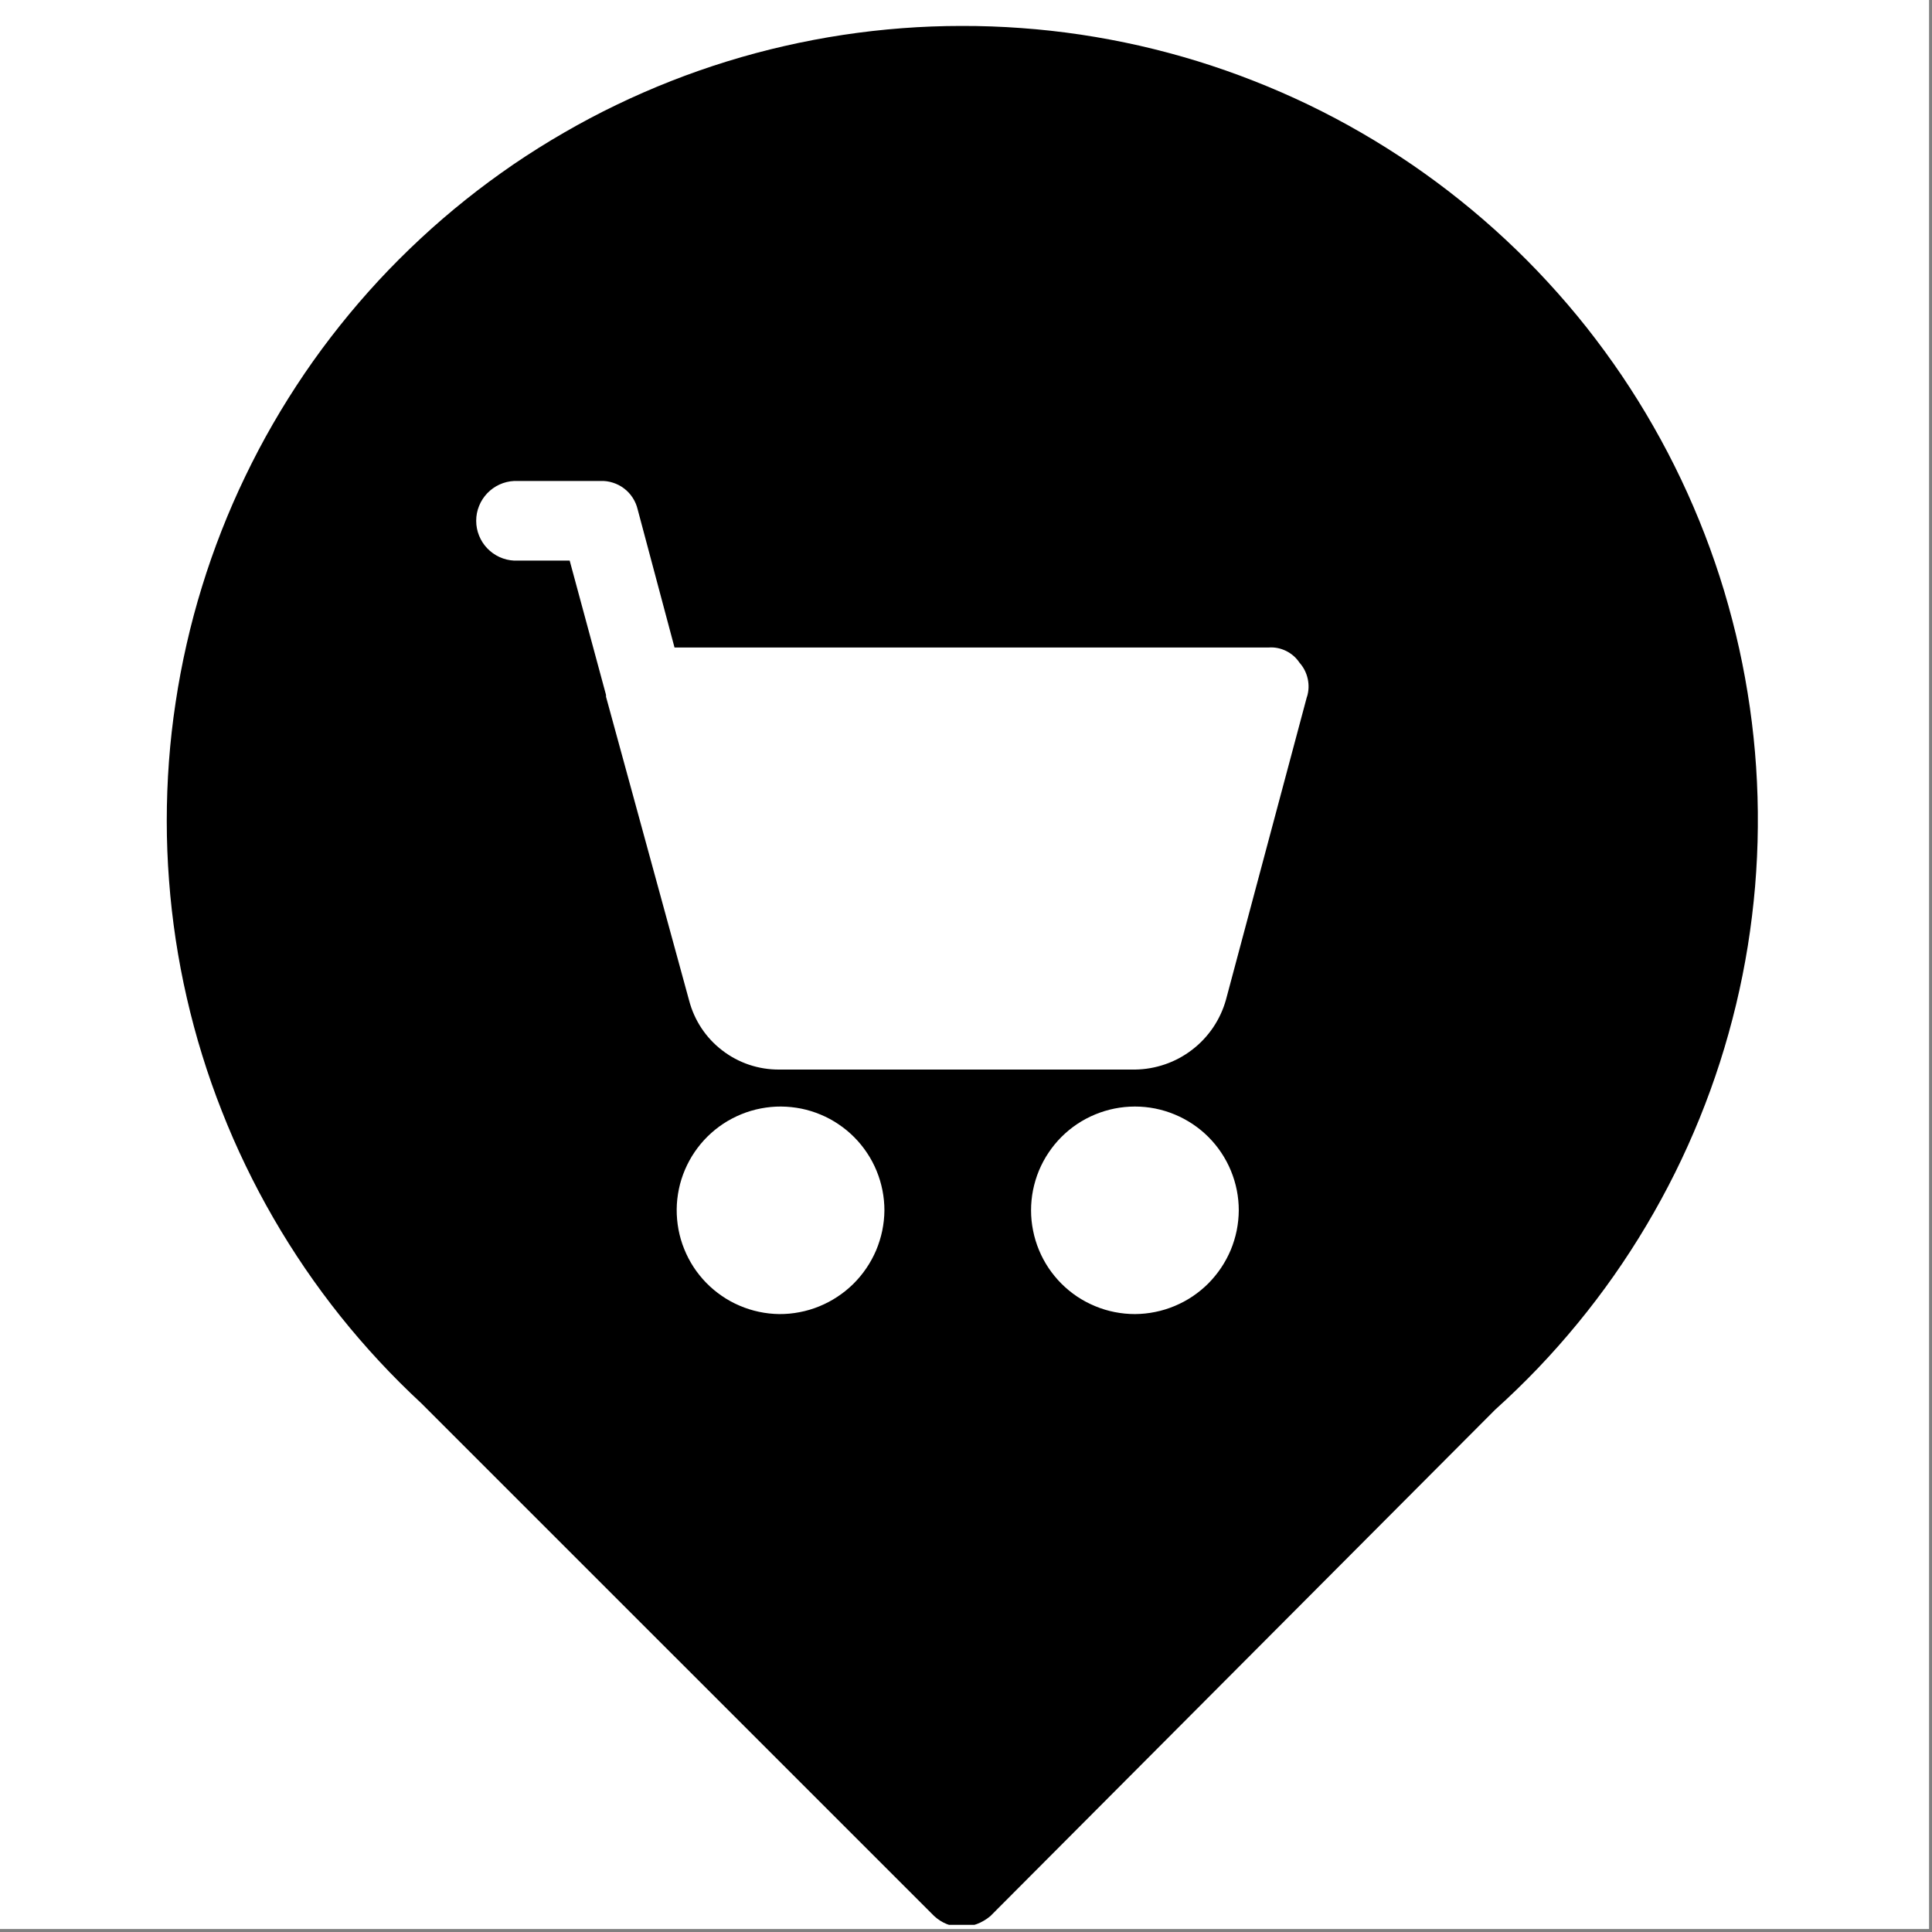 <?xml version="1.0" encoding="UTF-8"?> <svg xmlns="http://www.w3.org/2000/svg" xmlns:xlink="http://www.w3.org/1999/xlink" width="213" zoomAndPan="magnify" viewBox="0 0 159.75 159.75" height="213" preserveAspectRatio="xMidYMid meet" version="1.0"><rect x="0" y="0" width="159.75" height="159.75" fill="#808080" stroke="none"/><defs><clipPath id="fe74d57c0a"><path d="M 0 0 L 159.5 0 L 159.5 159.5 L 0 159.5 Z M 0 0 " clip-rule="nonzero"></path></clipPath><clipPath id="78e3a3c1ba"><path d="M 13 2 L 146 2 L 146 159.16 L 13 159.16 Z M 13 2 " clip-rule="nonzero"></path></clipPath></defs><g clip-path="url(#fe74d57c0a)"><path fill="#ffffff" d="M 0 0 L 159.5 0 L 159.5 159.5 L 0 159.5 Z M 0 0 " fill-opacity="1" fill-rule="nonzero"></path><path fill="#ffffff" d="M 0 0 L 159.5 0 L 159.5 159.5 L 0 159.5 Z M 0 0 " fill-opacity="1" fill-rule="nonzero"></path></g><g clip-path="url(#78e3a3c1ba)"><path fill="#000000" d="M 79.496 2.145 C 77.855 2.145 76.219 2.207 74.582 2.332 C 72.949 2.457 71.32 2.641 69.699 2.887 C 68.074 3.133 66.465 3.438 64.867 3.805 C 63.27 4.168 61.684 4.594 60.117 5.078 C 58.551 5.562 57.004 6.105 55.48 6.703 C 53.953 7.305 52.449 7.961 50.973 8.672 C 49.496 9.383 48.047 10.152 46.629 10.973 C 45.207 11.793 43.82 12.664 42.465 13.586 C 41.113 14.512 39.793 15.484 38.512 16.508 C 37.23 17.531 35.988 18.598 34.789 19.715 C 33.586 20.832 32.43 21.988 31.312 23.191 C 30.199 24.395 29.129 25.637 28.109 26.918 C 27.086 28.199 26.113 29.516 25.191 30.871 C 24.27 32.227 23.398 33.613 22.578 35.035 C 21.758 36.453 20.996 37.902 20.285 39.379 C 19.574 40.855 18.918 42.355 18.32 43.883 C 17.723 45.406 17.18 46.953 16.699 48.52 C 16.215 50.086 15.793 51.668 15.43 53.266 C 15.066 54.863 14.762 56.473 14.52 58.094 C 14.273 59.715 14.09 61.344 13.969 62.977 C 13.848 64.609 13.789 66.246 13.789 67.887 C 13.789 69.523 13.852 71.16 13.977 72.793 C 14.098 74.43 14.285 76.055 14.527 77.676 C 14.773 79.297 15.078 80.906 15.445 82.504 C 15.812 84.102 16.234 85.684 16.719 87.246 C 17.203 88.812 17.746 90.359 18.348 91.883 C 18.945 93.41 19.602 94.91 20.316 96.387 C 21.027 97.863 21.793 99.309 22.613 100.727 C 23.434 102.148 24.309 103.535 25.23 104.887 C 26.156 106.242 27.129 107.559 28.152 108.84 C 29.176 110.121 30.246 111.359 31.363 112.562 C 32.477 113.762 33.637 114.918 34.84 116.035 L 77.246 158.434 C 77.883 159.016 78.629 159.312 79.488 159.332 C 80.395 159.312 81.195 159.016 81.891 158.434 L 123.629 116.562 C 124.855 115.457 126.039 114.309 127.18 113.117 C 128.316 111.926 129.41 110.691 130.457 109.414 C 131.504 108.141 132.5 106.828 133.449 105.477 C 134.395 104.125 135.293 102.742 136.133 101.324 C 136.977 99.906 137.766 98.457 138.5 96.98 C 139.234 95.504 139.91 94 140.531 92.473 C 141.152 90.945 141.715 89.395 142.219 87.824 C 142.723 86.254 143.164 84.668 143.551 83.062 C 143.934 81.461 144.258 79.844 144.52 78.215 C 144.781 76.586 144.98 74.949 145.121 73.309 C 145.258 71.664 145.336 70.02 145.348 68.367 C 145.363 66.719 145.316 65.074 145.207 63.426 C 145.098 61.781 144.926 60.141 144.691 58.508 C 144.457 56.879 144.164 55.254 143.809 53.645 C 143.453 52.035 143.035 50.441 142.562 48.859 C 142.086 47.281 141.551 45.723 140.957 44.184 C 140.363 42.645 139.711 41.129 139.004 39.641 C 138.297 38.152 137.535 36.691 136.715 35.258 C 135.898 33.824 135.027 32.426 134.105 31.059 C 133.18 29.691 132.207 28.363 131.184 27.066 C 130.16 25.773 129.086 24.52 127.969 23.309 C 126.852 22.094 125.688 20.926 124.48 19.801 C 123.273 18.676 122.027 17.598 120.738 16.566 C 119.453 15.535 118.125 14.555 116.766 13.621 C 115.402 12.691 114.008 11.812 112.578 10.984 C 111.152 10.156 109.695 9.387 108.207 8.668 C 106.719 7.953 105.211 7.293 103.672 6.691 C 102.137 6.086 100.578 5.543 99.004 5.055 C 97.426 4.57 95.832 4.145 94.223 3.777 C 92.613 3.414 90.992 3.109 89.359 2.863 C 87.727 2.621 86.086 2.438 84.441 2.32 C 82.797 2.199 81.148 2.141 79.496 2.145 Z M 64.426 108.656 C 63.863 108.648 63.305 108.586 62.758 108.469 C 62.207 108.352 61.672 108.184 61.156 107.961 C 60.641 107.742 60.148 107.473 59.684 107.152 C 59.223 106.836 58.793 106.477 58.398 106.074 C 58.008 105.672 57.656 105.238 57.348 104.766 C 57.043 104.297 56.785 103.801 56.574 103.277 C 56.363 102.758 56.207 102.219 56.102 101.668 C 56 101.117 55.949 100.559 55.953 99.996 C 55.957 99.438 56.02 98.879 56.133 98.328 C 56.246 97.781 56.414 97.246 56.633 96.73 C 56.855 96.211 57.121 95.719 57.438 95.254 C 57.754 94.789 58.113 94.359 58.512 93.965 C 58.914 93.57 59.348 93.219 59.816 92.91 C 60.285 92.602 60.781 92.344 61.305 92.129 C 61.824 91.918 62.359 91.758 62.914 91.652 C 63.465 91.547 64.02 91.492 64.582 91.496 C 65.145 91.5 65.703 91.559 66.254 91.668 C 66.805 91.781 67.34 91.945 67.859 92.164 C 68.379 92.379 68.871 92.645 69.336 92.961 C 69.801 93.273 70.234 93.629 70.629 94.027 C 71.027 94.426 71.379 94.859 71.691 95.328 C 72.004 95.793 72.266 96.289 72.48 96.809 C 72.695 97.328 72.855 97.863 72.965 98.414 C 73.074 98.965 73.129 99.523 73.129 100.082 C 73.125 100.648 73.062 101.211 72.949 101.766 C 72.832 102.32 72.664 102.859 72.445 103.383 C 72.223 103.902 71.953 104.398 71.633 104.867 C 71.316 105.336 70.953 105.77 70.551 106.168 C 70.145 106.566 69.707 106.922 69.234 107.23 C 68.762 107.543 68.262 107.805 67.734 108.02 C 67.211 108.234 66.668 108.395 66.109 108.5 C 65.555 108.609 64.992 108.66 64.426 108.656 Z M 93.852 108.656 C 93.285 108.656 92.727 108.602 92.172 108.492 C 91.621 108.383 91.082 108.223 90.562 108.004 C 90.039 107.789 89.547 107.527 89.074 107.215 C 88.605 106.902 88.172 106.543 87.773 106.148 C 87.375 105.75 87.02 105.316 86.703 104.848 C 86.391 104.379 86.125 103.883 85.91 103.363 C 85.695 102.844 85.531 102.305 85.422 101.754 C 85.309 101.199 85.254 100.641 85.254 100.078 C 85.254 99.516 85.309 98.957 85.418 98.402 C 85.531 97.852 85.691 97.316 85.906 96.793 C 86.125 96.273 86.387 95.777 86.703 95.309 C 87.016 94.84 87.371 94.406 87.77 94.008 C 88.168 93.609 88.602 93.254 89.07 92.941 C 89.539 92.629 90.035 92.363 90.559 92.148 C 91.078 91.934 91.617 91.77 92.168 91.66 C 92.723 91.551 93.281 91.496 93.844 91.496 C 94.41 91.496 94.969 91.551 95.52 91.66 C 96.074 91.773 96.609 91.934 97.133 92.152 C 97.652 92.367 98.148 92.633 98.617 92.945 C 99.086 93.258 99.52 93.613 99.918 94.012 C 100.316 94.41 100.672 94.844 100.984 95.312 C 101.297 95.781 101.562 96.277 101.777 96.797 C 101.992 97.32 102.156 97.855 102.266 98.41 C 102.375 98.961 102.43 99.52 102.43 100.082 C 102.426 100.645 102.367 101.199 102.258 101.75 C 102.145 102.301 101.98 102.836 101.766 103.355 C 101.547 103.871 101.281 104.367 100.969 104.832 C 100.656 105.297 100.301 105.73 99.906 106.129 C 99.508 106.527 99.074 106.879 98.609 107.195 C 98.141 107.508 97.648 107.77 97.129 107.988 C 96.613 108.203 96.078 108.371 95.527 108.48 C 94.977 108.594 94.418 108.652 93.855 108.656 Z M 108.066 57.609 L 101.363 82.691 C 101.129 83.512 100.773 84.273 100.297 84.977 C 99.816 85.68 99.238 86.293 98.562 86.809 C 97.883 87.328 97.145 87.727 96.336 88.004 C 95.531 88.281 94.703 88.426 93.852 88.438 L 64.426 88.438 C 63.574 88.441 62.746 88.309 61.938 88.039 C 61.133 87.766 60.391 87.371 59.719 86.852 C 59.043 86.336 58.469 85.719 58 85.012 C 57.531 84.301 57.191 83.535 56.977 82.715 L 50.109 57.609 C 50.113 57.559 50.113 57.508 50.109 57.457 L 47.105 46.355 L 42.52 46.355 C 42.098 46.336 41.691 46.238 41.305 46.062 C 40.922 45.887 40.582 45.645 40.289 45.34 C 39.996 45.031 39.77 44.684 39.613 44.289 C 39.453 43.895 39.375 43.488 39.375 43.062 C 39.375 42.637 39.453 42.23 39.613 41.836 C 39.77 41.441 39.996 41.094 40.289 40.785 C 40.582 40.48 40.922 40.238 41.305 40.062 C 41.691 39.887 42.098 39.789 42.52 39.77 L 49.637 39.77 C 49.992 39.754 50.336 39.801 50.676 39.91 C 51.012 40.016 51.324 40.176 51.605 40.391 C 51.887 40.605 52.125 40.863 52.316 41.16 C 52.508 41.457 52.645 41.777 52.727 42.125 L 55.773 53.539 L 104.902 53.539 C 105.41 53.504 105.887 53.602 106.344 53.824 C 106.797 54.051 107.168 54.371 107.449 54.793 C 107.789 55.176 108.016 55.617 108.129 56.121 C 108.238 56.621 108.223 57.117 108.074 57.609 Z M 108.066 57.609 " fill-opacity="1" fill-rule="nonzero"></path></g></svg> 